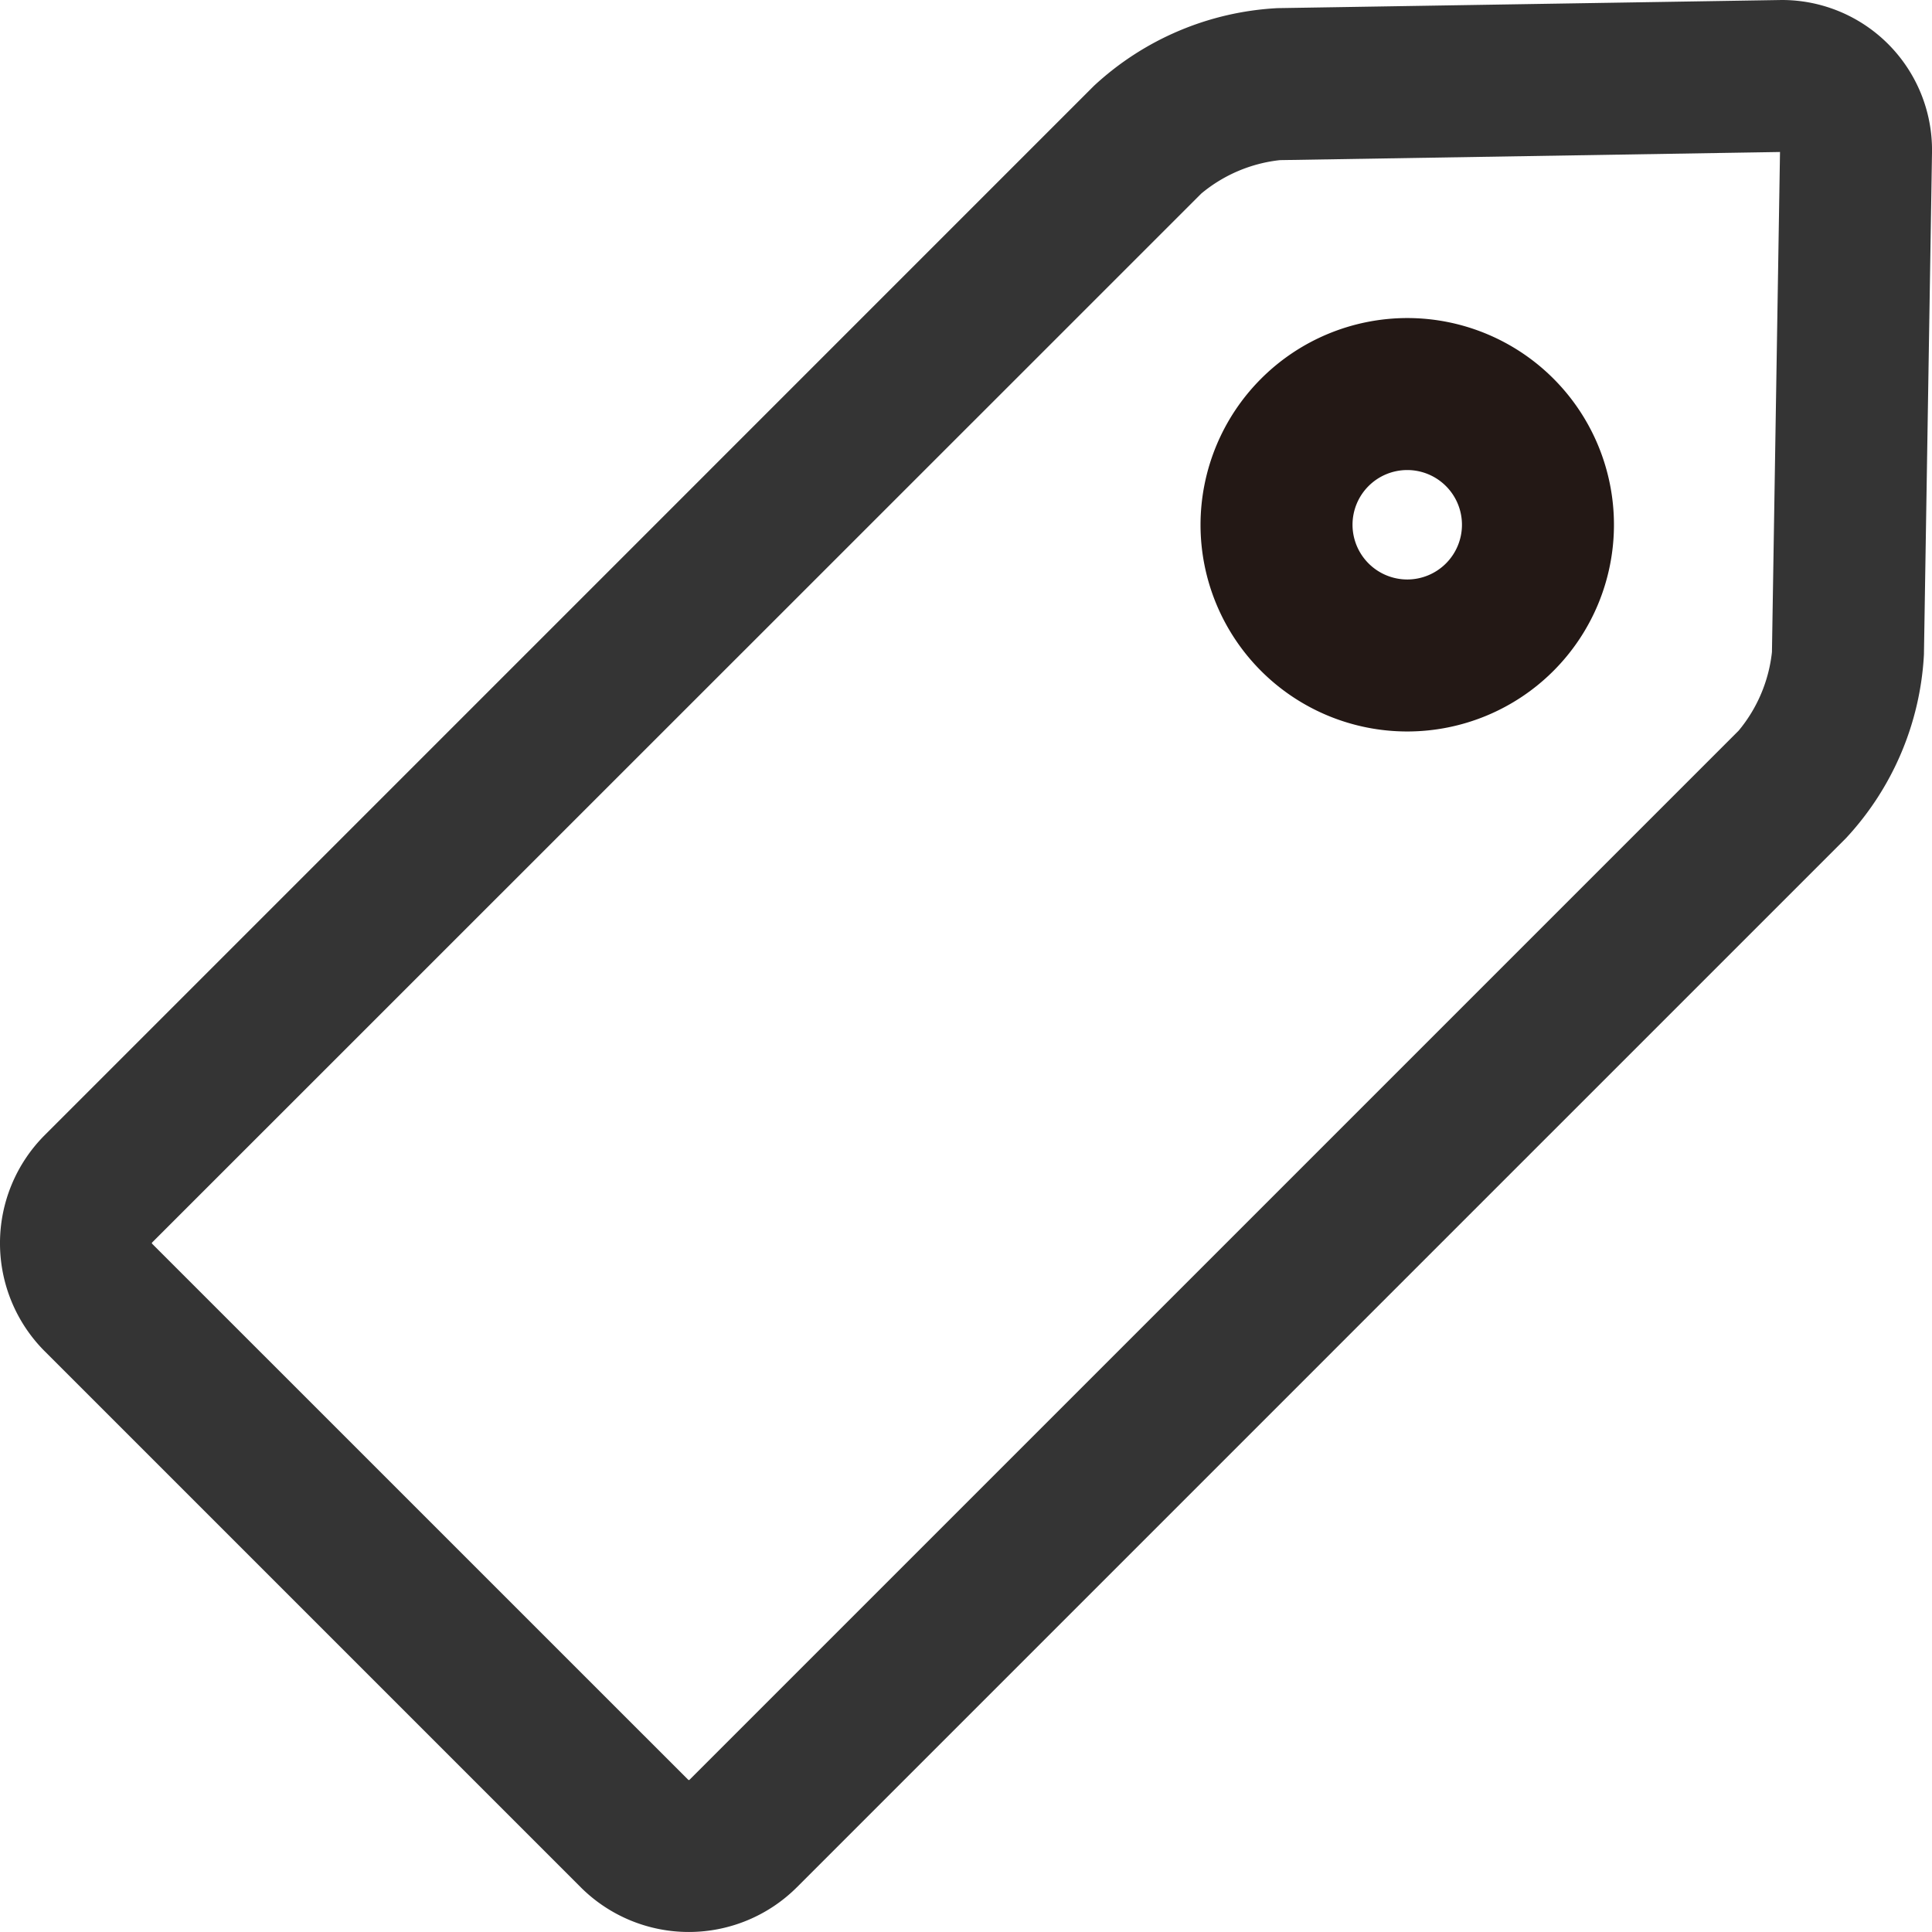 <svg xmlns="http://www.w3.org/2000/svg" width="25.422" height="25.422" viewBox="0 0 25.422 25.422">
  <g id="グループ_18822" data-name="グループ 18822" transform="translate(2.5 -8.936)">
    <g id="グループ_18823" data-name="グループ 18823" transform="translate(-2 9.436)">
      <path id="パス_49267" data-name="パス 49267" d="M22.944-.5a1.975,1.975,0,0,1,1.978,2.011l-.106,6.6a3.846,3.846,0,0,1-1.023,2.415L9.985,24.334a2.013,2.013,0,0,1-2.843,0L.088,17.28a2.012,2.012,0,0,1,0-2.843L13.894.63A3.845,3.845,0,0,1,16.311-.393ZM8.564,22.922h.006L22.378,9.114a1.945,1.945,0,0,0,.438-1.034l.106-6.58-6.579.107a1.945,1.945,0,0,0-1.035.439L1.5,15.851a.016.016,0,0,0,0,.013L8.557,22.92Z" fill="#343434"/>
      <path id="楕円形_4584" data-name="楕円形 4584" d="M1.72-1A2.72,2.72,0,1,1-1,1.72,2.723,2.723,0,0,1,1.72-1Zm0,3.44A.72.72,0,1,0,1,1.72.721.721,0,0,0,1.72,2.44Z" transform="translate(16.297 4.685)" fill="#231815"/>
    </g>
  </g>
</svg>
